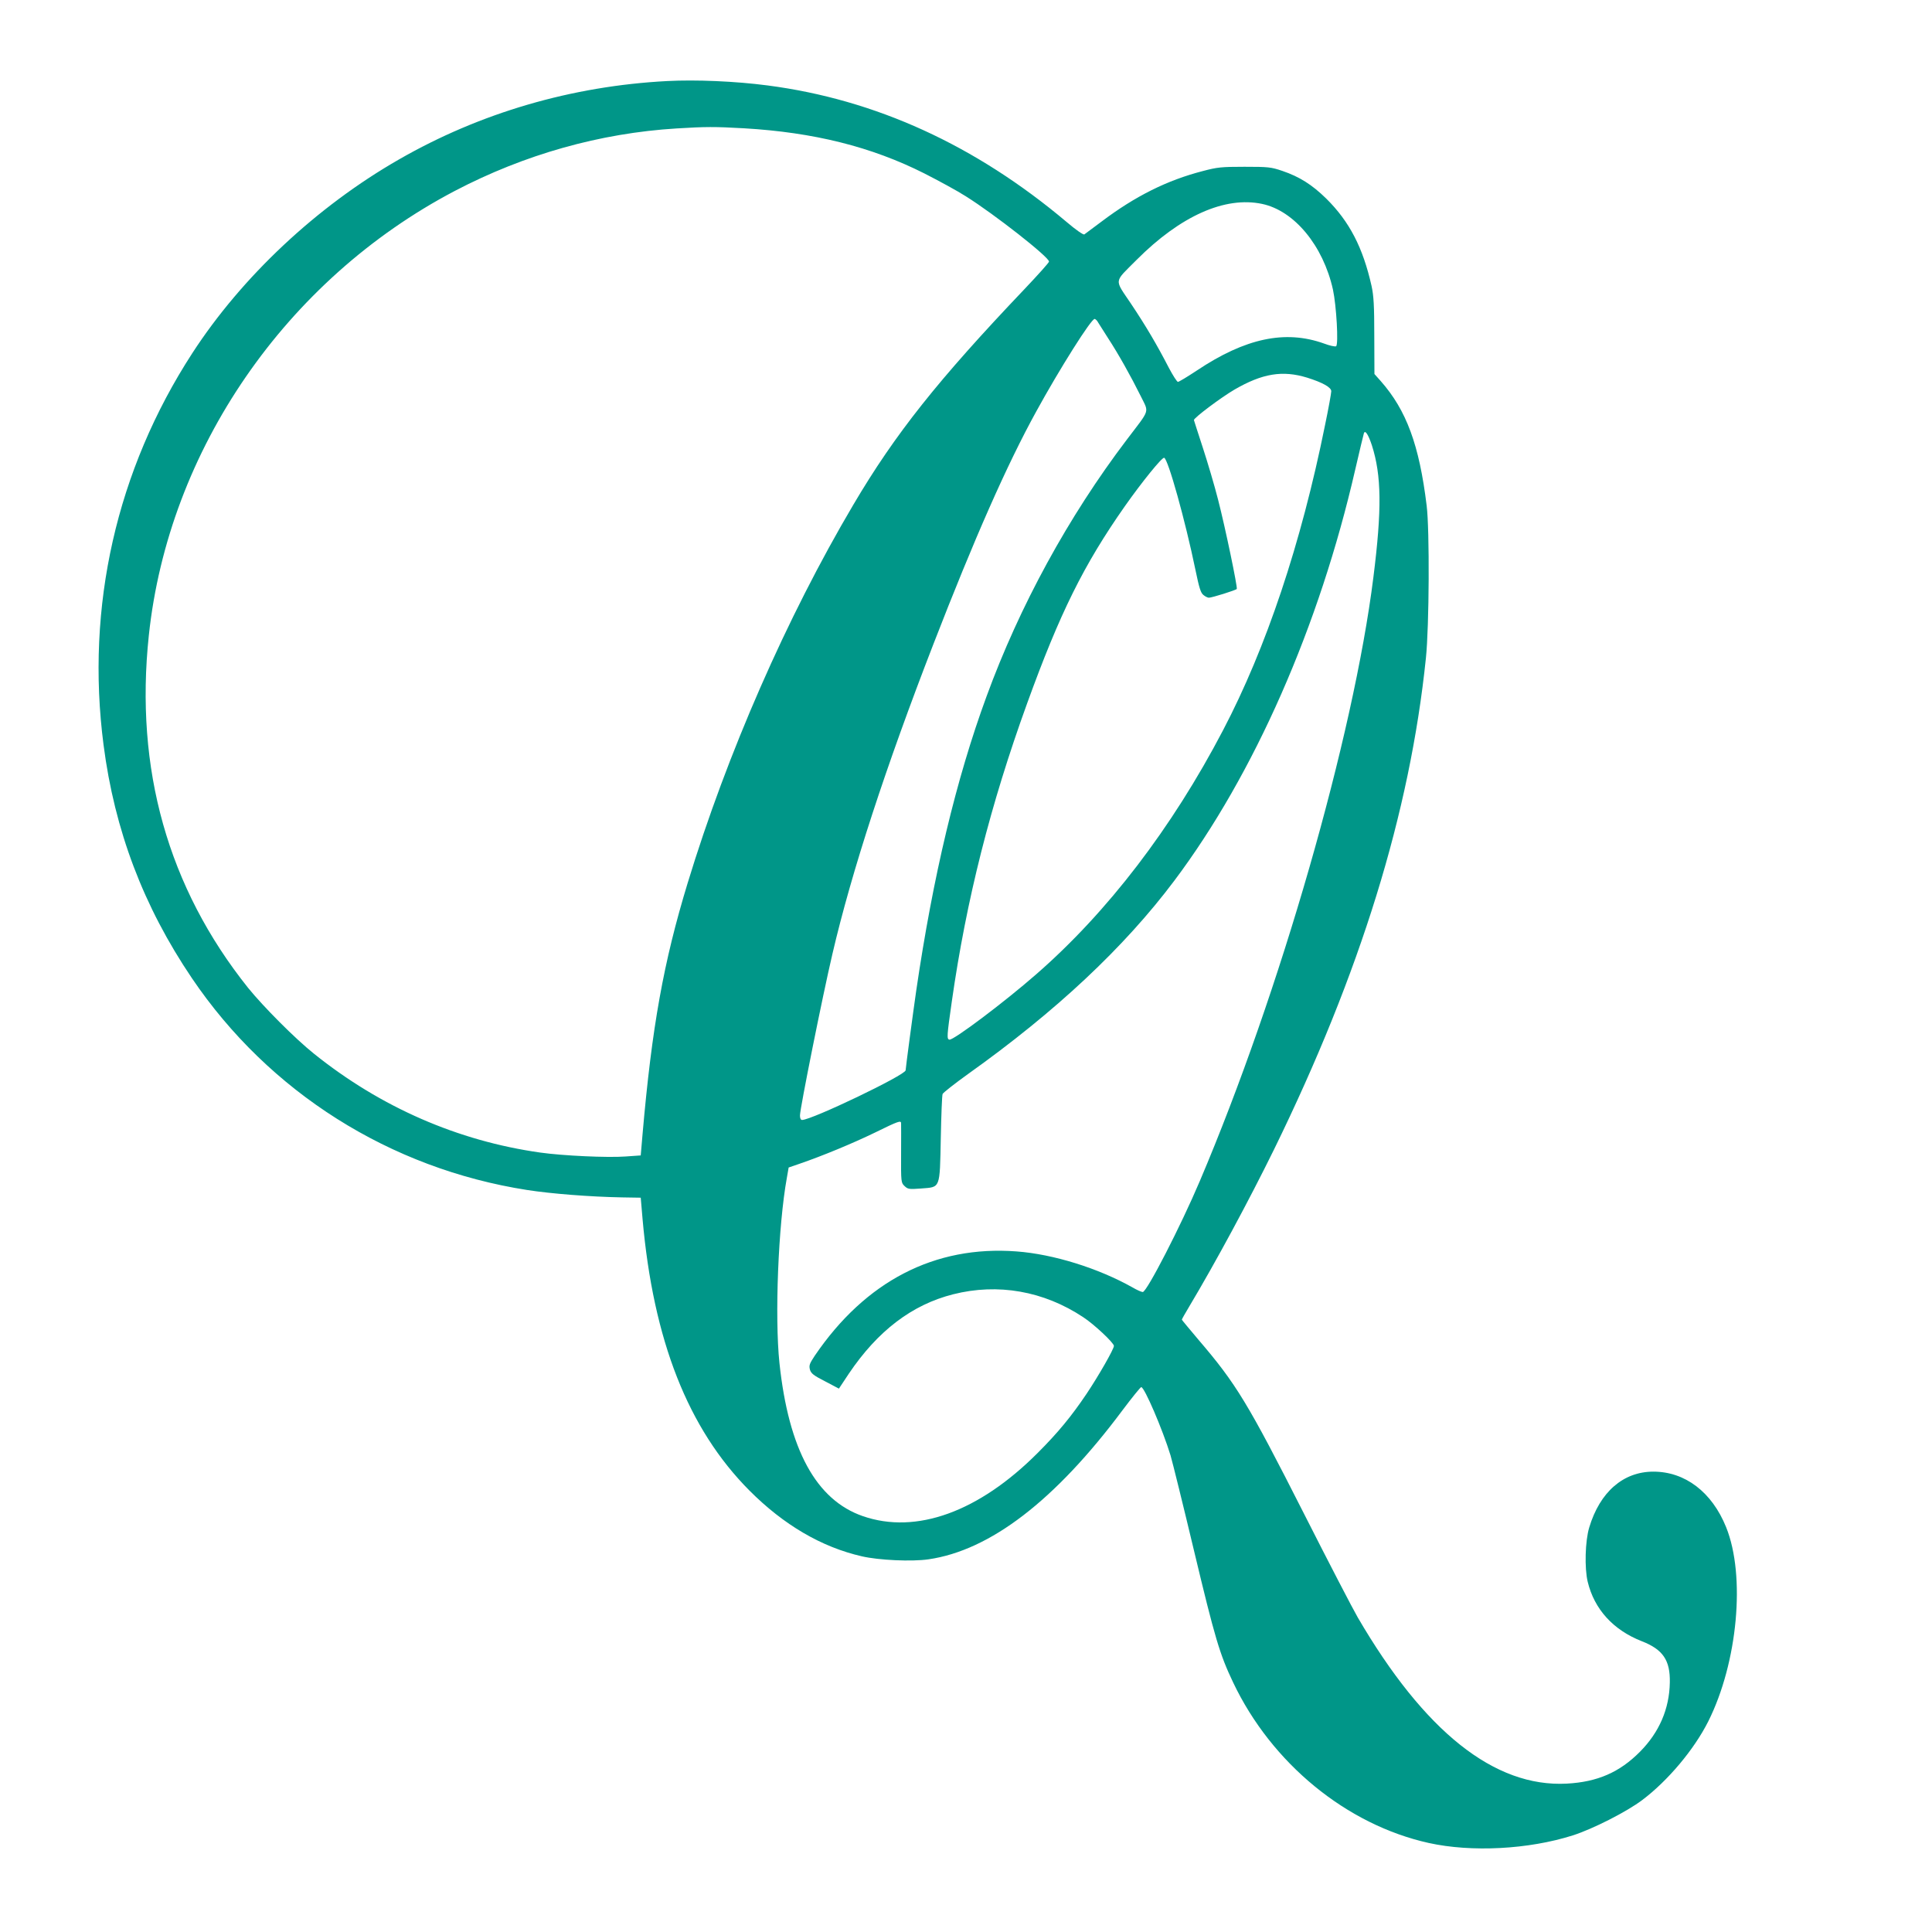 <?xml version="1.0" standalone="no"?>
<!DOCTYPE svg PUBLIC "-//W3C//DTD SVG 20010904//EN"
 "http://www.w3.org/TR/2001/REC-SVG-20010904/DTD/svg10.dtd">
<svg version="1.0" xmlns="http://www.w3.org/2000/svg"
 width="1280pt" height="1280pt" viewBox="0 0 1280 1280"
 preserveAspectRatio="xMidYMid meet">
<g transform="translate(0,1280) scale(0.1,-0.1)"
fill="#009688" stroke="none">
<path d="M4420 12263 c-632 -33 -1240 -211 -1776 -519 -545 -312 -1041 -777
-1370 -1284 -502 -774 -707 -1678 -588 -2595 73 -566 264 -1070 585 -1545 511
-756 1312 -1262 2221 -1404 161 -25 417 -45 628 -49 l125 -2 12 -140 c71 -806
302 -1392 708 -1800 227 -228 478 -375 745 -436 112 -26 331 -36 441 -20 409
59 840 390 1286 988 63 84 119 153 124 153 21 0 141 -279 194 -452 14 -48 84
-331 155 -629 140 -586 171 -689 260 -876 255 -536 751 -942 1295 -1063 285
-63 662 -43 955 50 132 42 358 157 460 234 171 129 344 335 438 522 195 390
248 964 118 1286 -94 233 -272 368 -482 368 -199 0 -354 -134 -425 -370 -27
-89 -32 -269 -10 -360 44 -182 169 -319 357 -393 142 -55 190 -127 187 -274
-3 -175 -70 -330 -198 -459 -135 -136 -281 -200 -485 -211 -479 -25 -943 344
-1385 1102 -32 55 -192 363 -355 685 -373 736 -450 862 -700 1154 -60 71 -110
131 -110 133 0 3 22 42 49 87 175 293 395 701 562 1041 572 1169 900 2230
1006 3255 22 210 25 849 5 1010 -49 402 -134 632 -304 825 l-42 47 -1 252 c0
201 -4 267 -18 331 -57 254 -146 427 -301 580 -93 91 -176 144 -291 183 -74
25 -92 27 -250 27 -153 0 -181 -3 -275 -28 -237 -61 -448 -166 -672 -335 -57
-43 -108 -81 -114 -85 -7 -4 -56 30 -117 82 -605 510 -1267 812 -1982 905
-213 28 -476 39 -665 29z m510 -313 c461 -27 843 -122 1194 -299 94 -48 218
-115 274 -151 190 -119 552 -403 552 -433 0 -7 -74 -89 -164 -184 -571 -600
-856 -958 -1133 -1428 -441 -746 -836 -1648 -1097 -2505 -160 -525 -237 -953
-299 -1665 l-12 -140 -100 -7 c-119 -9 -418 5 -566 26 -545 77 -1057 300
-1499 655 -125 100 -335 311 -437 437 -530 664 -751 1449 -657 2334 130 1228
907 2357 2027 2945 462 242 963 383 1469 414 194 12 254 12 448 1z m3432 -501
c213 -45 404 -276 469 -567 23 -106 38 -365 21 -376 -7 -4 -43 4 -80 18 -257
92 -521 36 -843 -179 -62 -41 -118 -75 -125 -75 -6 0 -33 42 -60 93 -78 151
-150 274 -251 425 -112 167 -115 137 37 290 291 292 586 423 832 371z m-1087
-785 c6 -10 36 -57 66 -104 68 -104 151 -252 216 -383 56 -115 66 -82 -91
-289 -388 -511 -711 -1103 -930 -1702 -201 -547 -355 -1193 -466 -1951 -20
-138 -70 -512 -70 -526 0 -31 -622 -329 -686 -329 -9 0 -14 11 -14 30 0 45
149 788 215 1070 127 545 353 1238 670 2055 270 696 487 1188 681 1540 154
281 367 619 387 612 6 -2 17 -12 22 -23z m1385 -366 c102 -32 160 -64 160 -90
0 -12 -18 -113 -41 -223 -159 -788 -390 -1477 -676 -2023 -338 -647 -766
-1206 -1238 -1617 -209 -183 -548 -438 -575 -433 -18 4 -17 22 16 253 96 673
256 1305 499 1975 217 599 375 918 648 1307 112 159 246 325 260 320 26 -8
140 -417 207 -742 25 -121 35 -153 53 -167 12 -10 28 -18 36 -18 20 0 180 50
185 58 6 11 -76 406 -124 592 -23 91 -69 246 -101 344 -32 99 -59 181 -59 183
0 15 180 150 269 202 185 107 318 129 481 79z m429 -448 c64 -200 67 -423 10
-875 -132 -1055 -619 -2751 -1150 -4000 -125 -295 -351 -735 -378 -735 -8 0
-38 13 -67 30 -227 128 -526 221 -769 239 -542 41 -1001 -197 -1337 -691 -35
-53 -39 -64 -32 -92 8 -26 23 -38 101 -78 l91 -48 65 98 c192 285 419 458 692
527 296 75 600 22 862 -152 72 -47 203 -170 203 -190 0 -21 -102 -199 -181
-317 -101 -150 -189 -257 -324 -392 -390 -391 -805 -541 -1158 -419 -310 107
-492 441 -553 1015 -32 306 -8 912 49 1226 l12 69 70 24 c152 52 357 137 501
207 155 76 174 83 174 62 1 -7 0 -99 0 -203 -1 -188 0 -191 23 -213 22 -21 30
-22 111 -16 128 10 122 -5 129 334 3 151 8 283 12 292 4 9 79 68 168 132 584
416 1035 839 1367 1281 530 706 961 1686 1199 2725 29 124 54 231 57 239 8 25
29 -7 53 -79z"/>
</g>
</svg>
